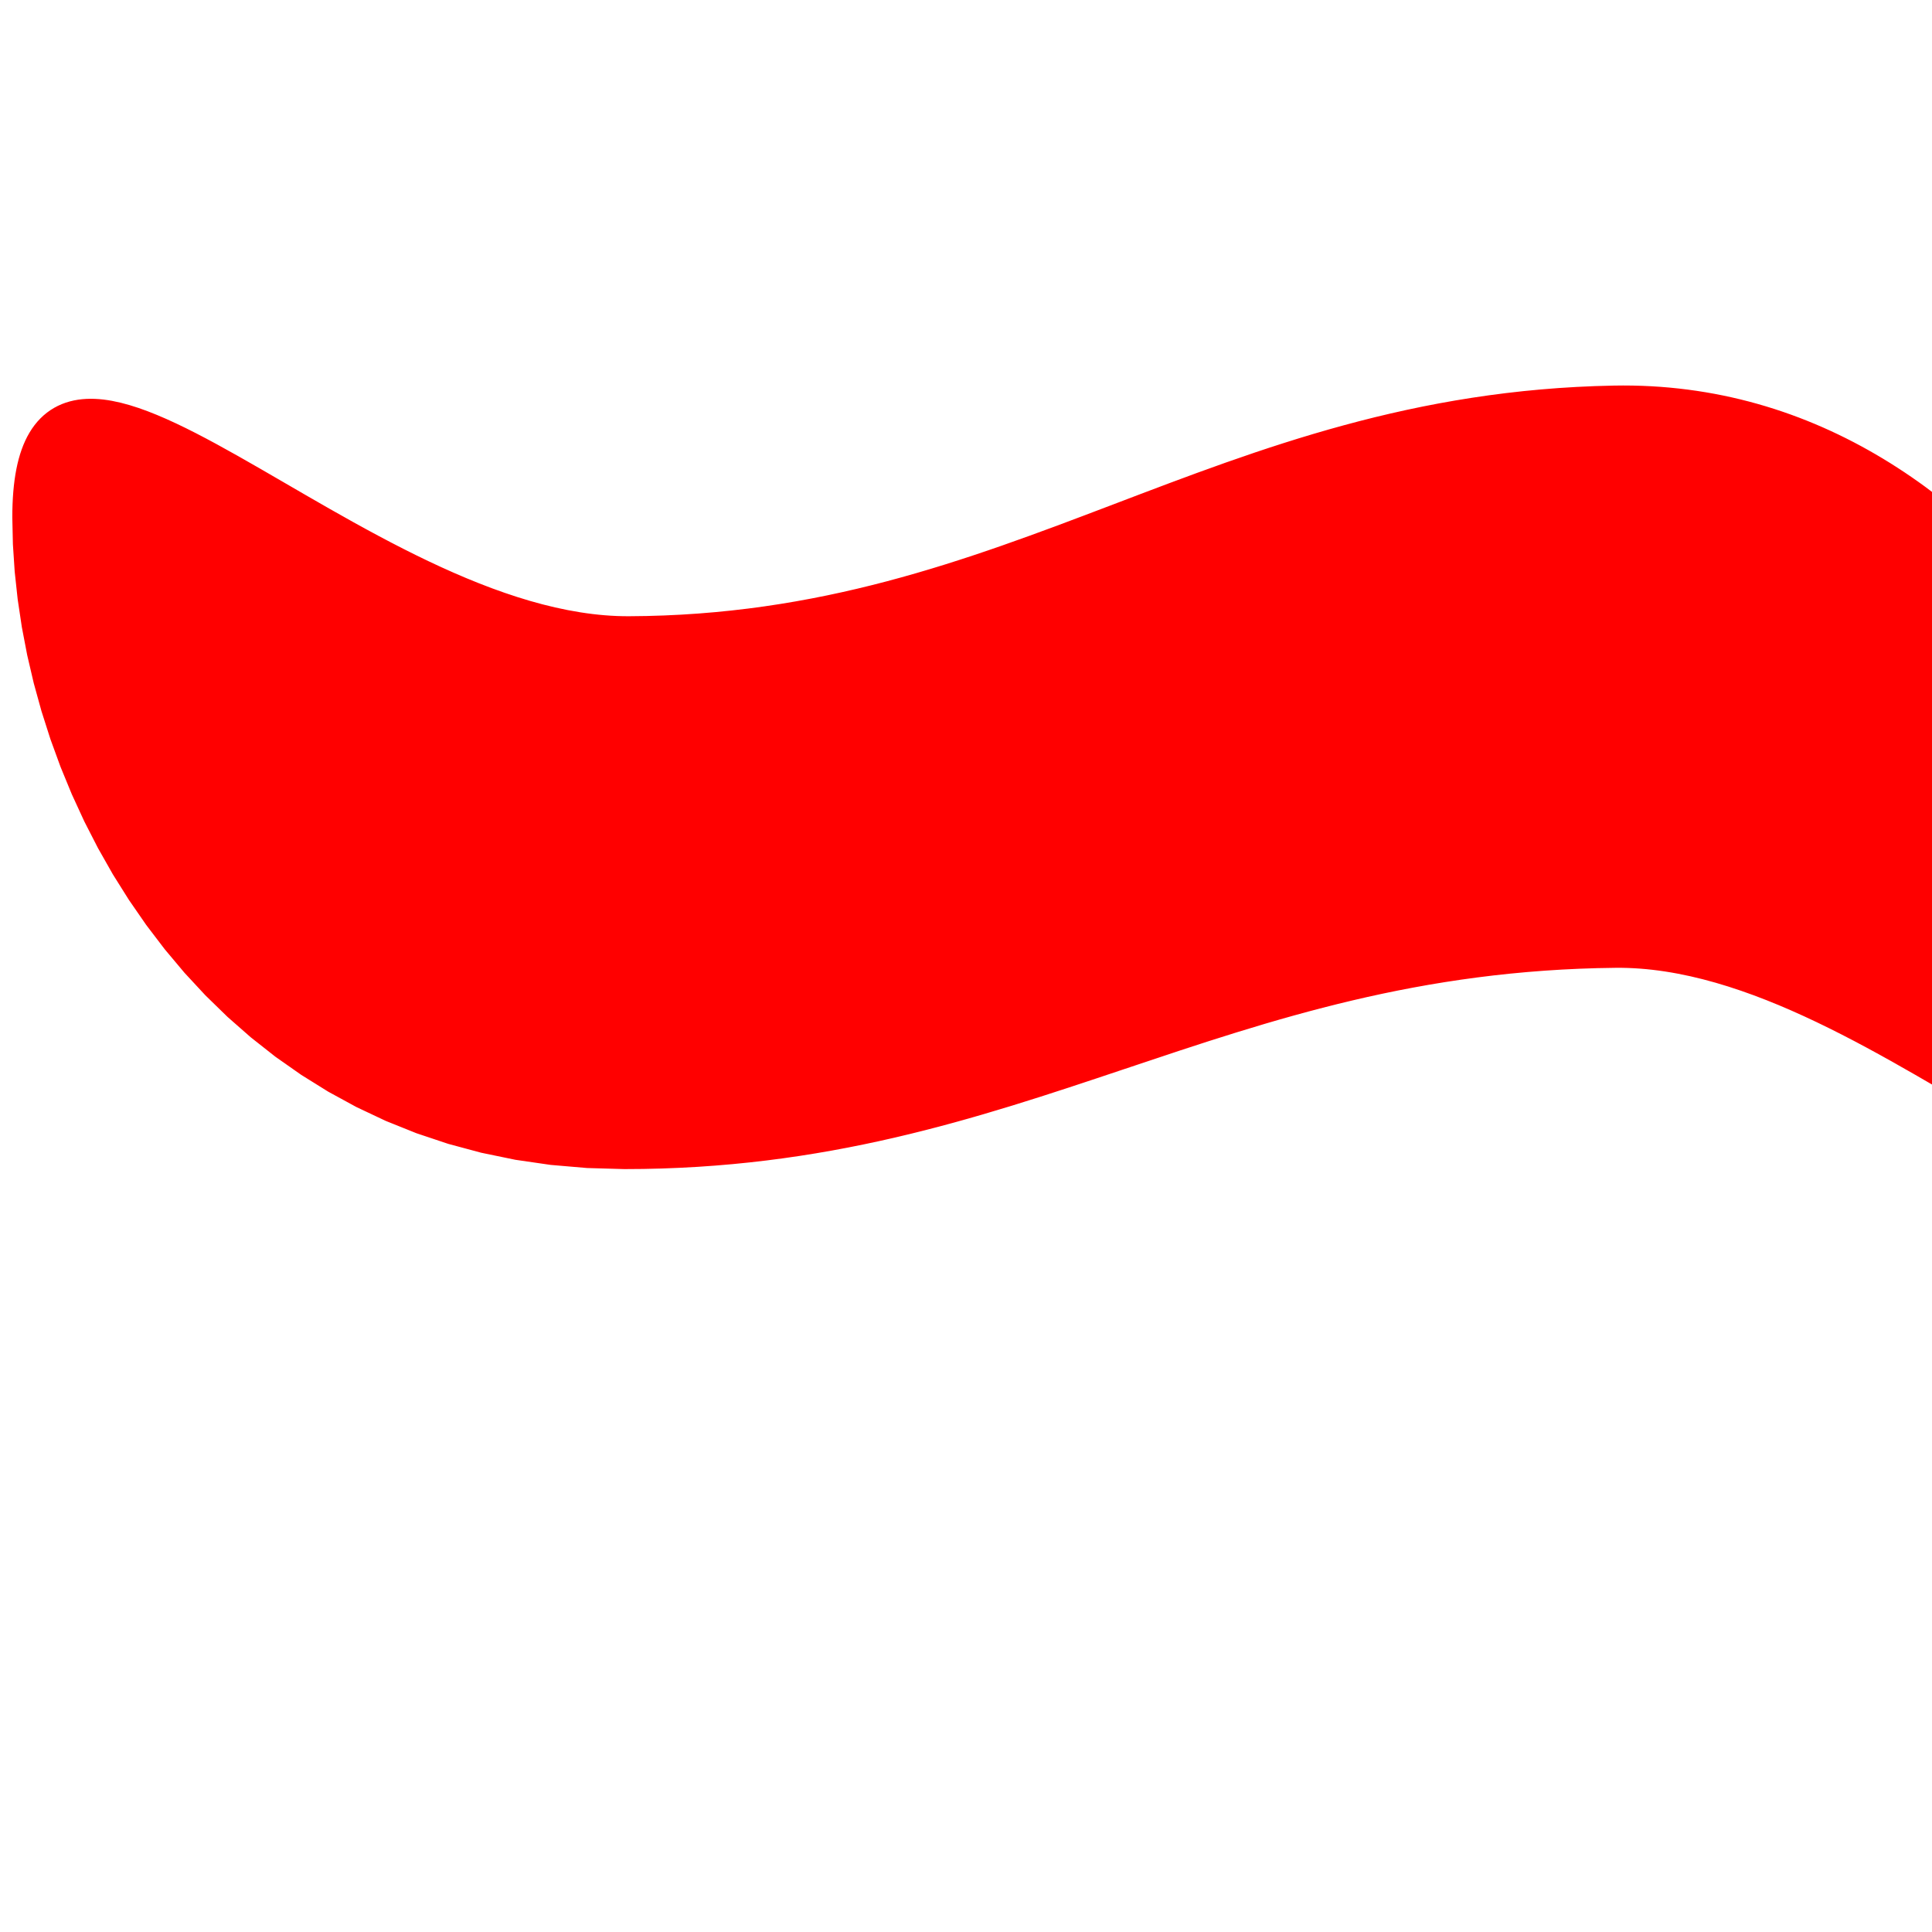 <?xml version="1.0" encoding="ISO-8859-1" standalone="no"?>
<!DOCTYPE svg PUBLIC "-//W3C//DTD SVG 1.1//EN" "http://www.w3.org/Graphics/SVG/1.1/DTD/svg11.dtd">
<svg version="1.1" baseProfile="full" id="body" width="8in" height="8in" viewBox="0 0 1 1" preserveAspectRatio="none" xmlns="http://www.w3.org/2000/svg" xmlns:xlink="http://www.w3.org/1999/xlink" xmlns:ev="http://www.w3.org/2001/xml-events">
<title>SVG drawing</title>
<desc>This was produced by version 4.4 of GNU libplot, a free library for exporting 2-D vector graphics.</desc>
<rect id="background" x="0" y="0" width="1" height="1" stroke="none" fill="white"/>
<g id="content" transform="translate(-0.031,1.188) scale(1,-1) scale(0.002) " xml:space="preserve" stroke="black" stroke-linecap="butt" stroke-linejoin="miter" stroke-miterlimit="10.433" stroke-dasharray="none" stroke-dashoffset="0" stroke-opacity="1" fill="none" fill-rule="evenodd" fill-opacity="1" font-style="normal" font-variant="normal" font-weight="normal" font-stretch="normal" font-size-adjust="none" letter-spacing="normal" word-spacing="normal" text-anchor="start">
<polygon points="18,108 594,108 594,684 18,684 " stroke="white" stroke-width="0" fill="white" fill-rule="nonzero" />
<path d="M24.086,460.12 L24.235,453.37 L24.684,446.52 L25.432,439.59 L26.478,432.6 L27.824,425.57 L29.468,418.53 L31.412,411.49 L33.655,404.47 L36.196,397.5 L39.037,390.6 L42.176,383.78 L45.615,377.07 L49.352,370.48 L53.389,364.05 L57.724,357.78 L62.358,351.7 L67.292,345.82 L72.524,340.18 L78.055,334.79 L83.885,329.67 L90.014,324.84 L96.442,320.33 L103.17,316.14 L110.19,312.31 L117.52,308.85 L125.14,305.79 L133.07,303.14 L141.29,300.93 L149.81,299.17 L158.63,297.89 L167.74,297.11 L177.16,296.84 C279.21,296.84,330.23,347.86,433.55,348.93 C506.38,349.68,585.35,245.82,586.93,321.55 C588,372.57,534.33,490.74,433.22,488.81 C331.58,486.89,279.21,429.51,178.28,429.12 C106.85,428.85,24.086,531.55,24.086,460.12 Z " stroke="red" stroke-width="0" fill="red" fill-rule="nonzero" />
<path d="M24.086,460.12 L24.235,453.37 L24.684,446.52 L25.432,439.59 L26.478,432.6 L27.824,425.57 L29.468,418.53 L31.412,411.49 L33.655,404.47 L36.196,397.5 L39.037,390.6 L42.176,383.78 L45.615,377.07 L49.352,370.48 L53.389,364.05 L57.724,357.78 L62.358,351.7 L67.292,345.82 L72.524,340.18 L78.055,334.79 L83.885,329.67 L90.014,324.84 L96.442,320.33 L103.17,316.14 L110.19,312.31 L117.52,308.85 L125.14,305.79 L133.07,303.14 L141.29,300.93 L149.81,299.17 L158.63,297.89 L167.74,297.11 L177.16,296.84 C279.21,296.84,330.23,347.86,433.55,348.93 C506.38,349.68,585.35,245.82,586.93,321.55 C588,372.57,534.33,490.74,433.22,488.81 C331.58,486.89,279.21,429.51,178.28,429.12 C106.85,428.85,24.086,531.55,24.086,460.12 Z " stroke="red" stroke-width="10.8" />
</g>
</svg>

